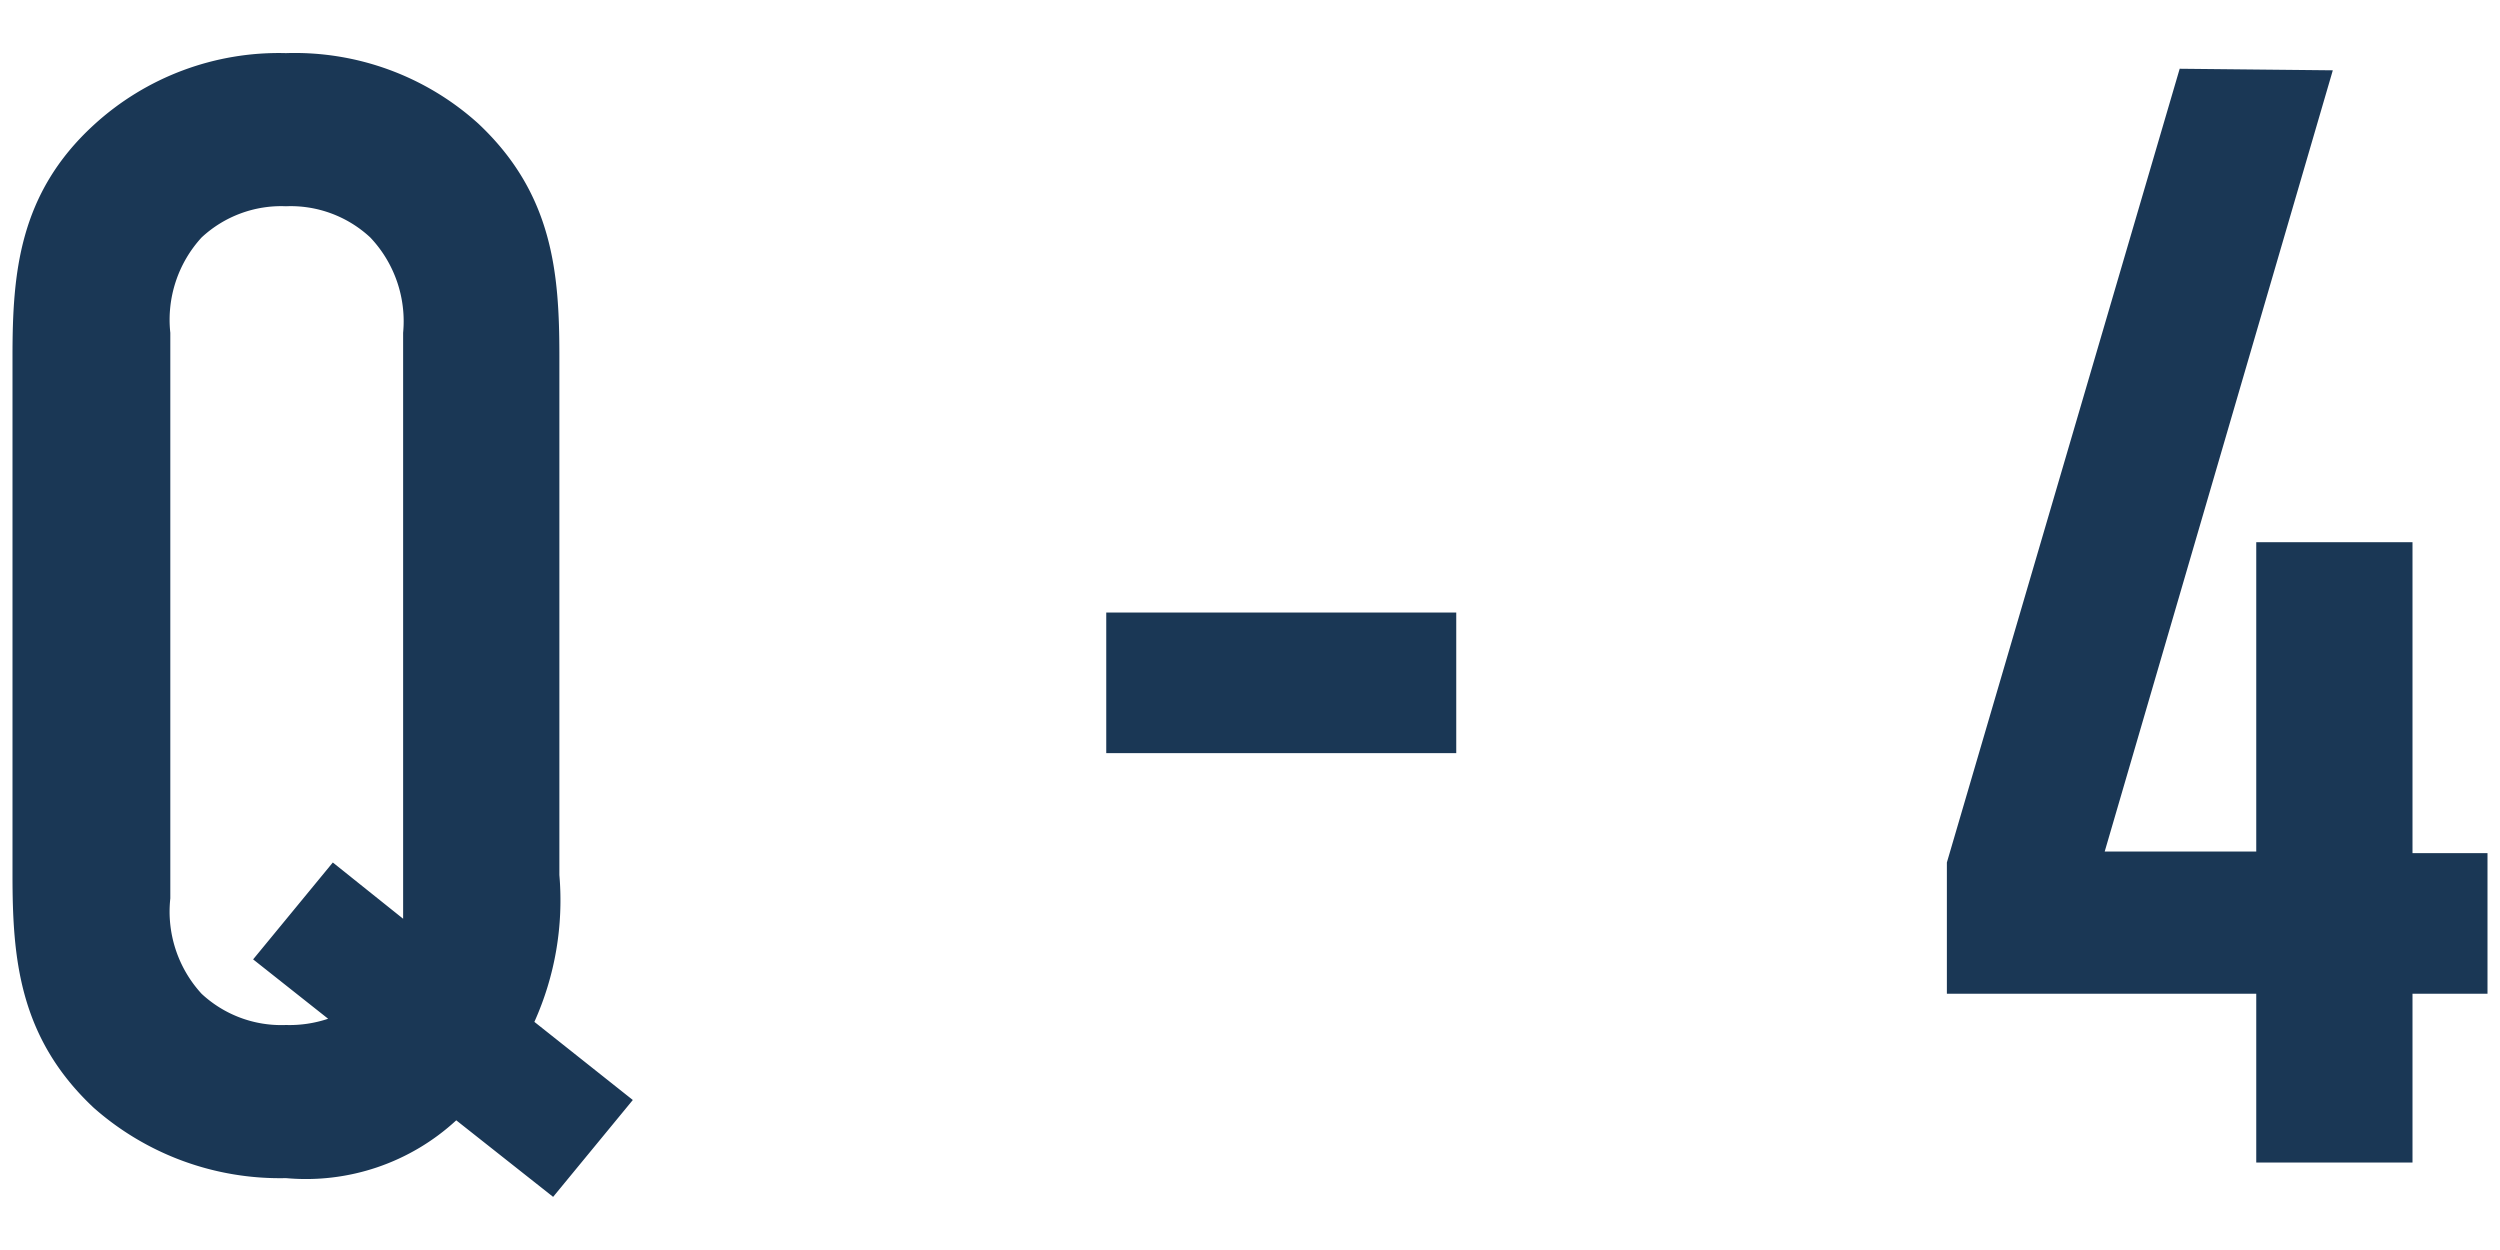 <svg xmlns="http://www.w3.org/2000/svg" viewBox="0 0 80 40"><g data-name="Layer 2"><g data-name="Layer 1"><path data-name="Path 13569" d="M.4 28c0 2.65.2 5.2 2.6 7.45a9 9 0 006.15 2.25 7.09 7.09 0 005.45-1.85l3.1 2.45 2.55-3.1-3.15-2.5a9.48 9.48 0 00.8-4.7V11.4c0-2.65-.2-5.2-2.6-7.45A8.76 8.76 0 009.15 1.7 8.76 8.76 0 003 4C.6 6.2.4 8.75.4 11.4zm10.1 4.6a3.88 3.88 0 01-1.35.2 3.74 3.74 0 01-2.7-1 3.89 3.89 0 01-1-3.05v-18.1a3.9 3.9 0 011-3.05 3.74 3.74 0 012.7-1 3.74 3.74 0 012.7 1 3.9 3.9 0 011.05 3.05V29.4l-2.25-1.8-2.55 3.1zm24.9-13v4.5h11.2v-4.5zM69.75 2.2L62.3 27.6v4.2h9.9v5.4h5v-5.4h2.4v-4.5h-2.4v-9.95h-5v9.9h-4.85l7.3-25z" fill="#1a3755"/></g></g></svg>